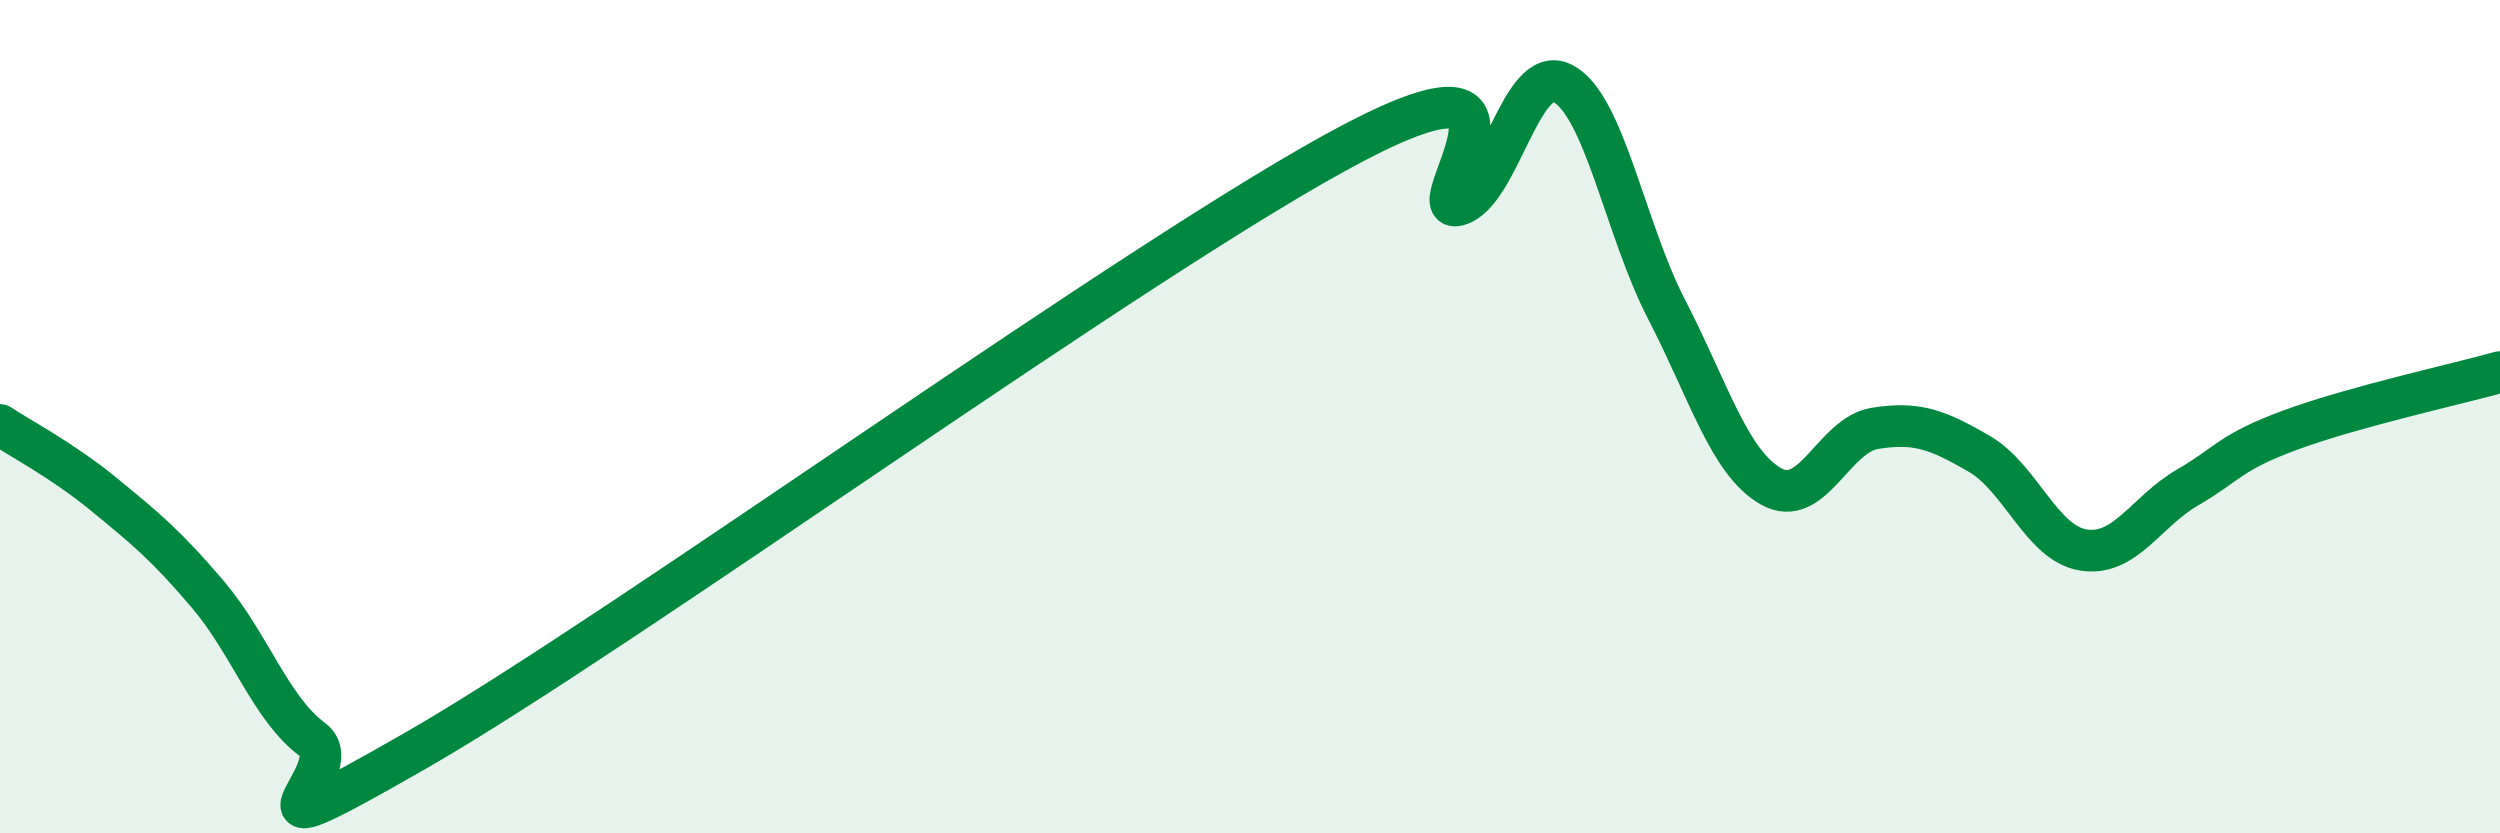 
    <svg width="60" height="20" viewBox="0 0 60 20" xmlns="http://www.w3.org/2000/svg">
      <path
        d="M 0,10.2 C 0.5,10.53 1.5,11.05 2.5,11.87 C 3.5,12.69 4,13.1 5,14.28 C 6,15.46 6.5,17.01 7.5,17.75 C 8.5,18.49 5,20.87 10,18 C 15,15.13 27.5,6.04 32.5,3.42 C 37.5,0.8 34,5.2 35,4.92 C 36,4.64 36.5,1.5 37.5,2 C 38.5,2.5 39,5.5 40,7.43 C 41,9.36 41.5,11.1 42.5,11.67 C 43.5,12.24 44,10.44 45,10.28 C 46,10.12 46.5,10.31 47.5,10.89 C 48.5,11.47 49,13.04 50,13.2 C 51,13.36 51.5,12.28 52.5,11.7 C 53.5,11.12 53.5,10.86 55,10.31 C 56.5,9.76 59,9.21 60,8.93L60 20L0 20Z"
        fill="#008740"
        opacity="0.1"
        stroke-linecap="round"
        stroke-linejoin="round"
      />
      <path
        d="M 0,10.2 C 0.5,10.53 1.5,11.05 2.5,11.87 C 3.5,12.69 4,13.1 5,14.28 C 6,15.46 6.5,17.01 7.5,17.75 C 8.5,18.49 5,20.87 10,18 C 15,15.13 27.5,6.04 32.5,3.42 C 37.5,0.8 34,5.2 35,4.92 C 36,4.64 36.5,1.5 37.5,2 C 38.5,2.5 39,5.5 40,7.43 C 41,9.36 41.5,11.1 42.5,11.67 C 43.5,12.24 44,10.44 45,10.28 C 46,10.12 46.5,10.31 47.5,10.89 C 48.5,11.47 49,13.04 50,13.2 C 51,13.36 51.5,12.28 52.5,11.7 C 53.5,11.12 53.5,10.86 55,10.31 C 56.5,9.76 59,9.21 60,8.93"
        stroke="#008740"
        stroke-width="1"
        fill="none"
        stroke-linecap="round"
        stroke-linejoin="round"
      />
    </svg>
  